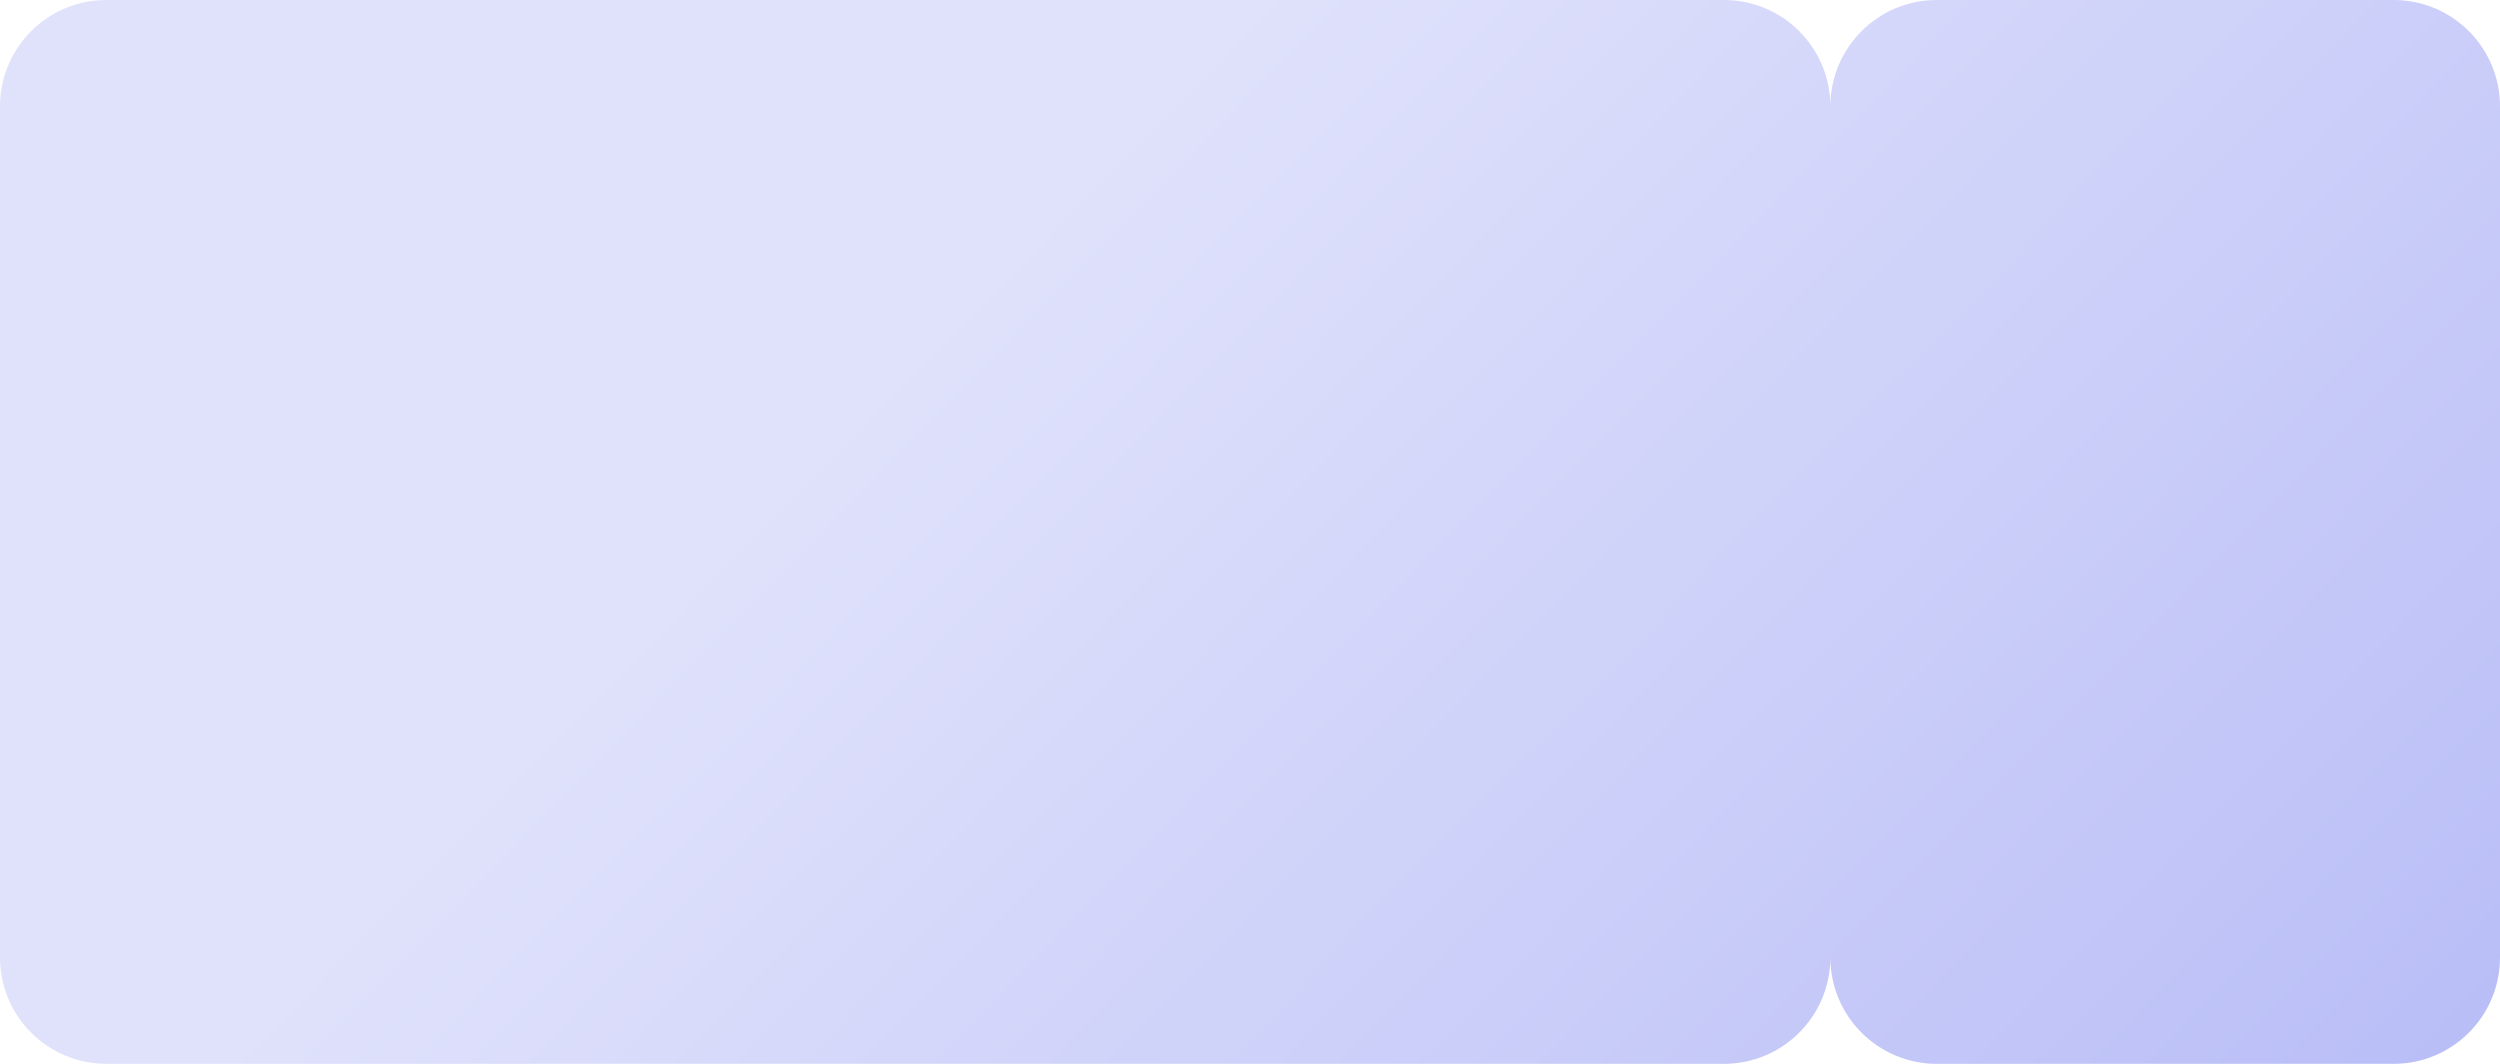 <?xml version="1.0" encoding="UTF-8"?> <svg xmlns="http://www.w3.org/2000/svg" width="940" height="400" viewBox="0 0 940 400" fill="none"><path d="M648.214 0C670.305 0 688.214 17.909 688.214 40V360C688.214 382.091 670.305 400 648.214 400H40C17.909 400 0 382.091 0 360V40C0 17.909 17.909 2.8693e-08 40 0H648.214ZM900.001 0C922.092 0 940.001 17.909 940.001 40V360C940.001 382.091 922.092 400 900.001 400H728.215C706.124 400 688.215 382.091 688.215 360V40C688.215 17.909 706.123 0 728.215 0H900.001Z" fill="url(#paint0_linear_2055_605)"></path><defs><linearGradient id="paint0_linear_2055_605" x1="470" y1="4.35215e-05" x2="1158.59" y2="673.715" gradientUnits="userSpaceOnUse"><stop stop-color="#E0E2FB"></stop><stop offset="1" stop-color="#A2A8F4"></stop></linearGradient></defs></svg> 